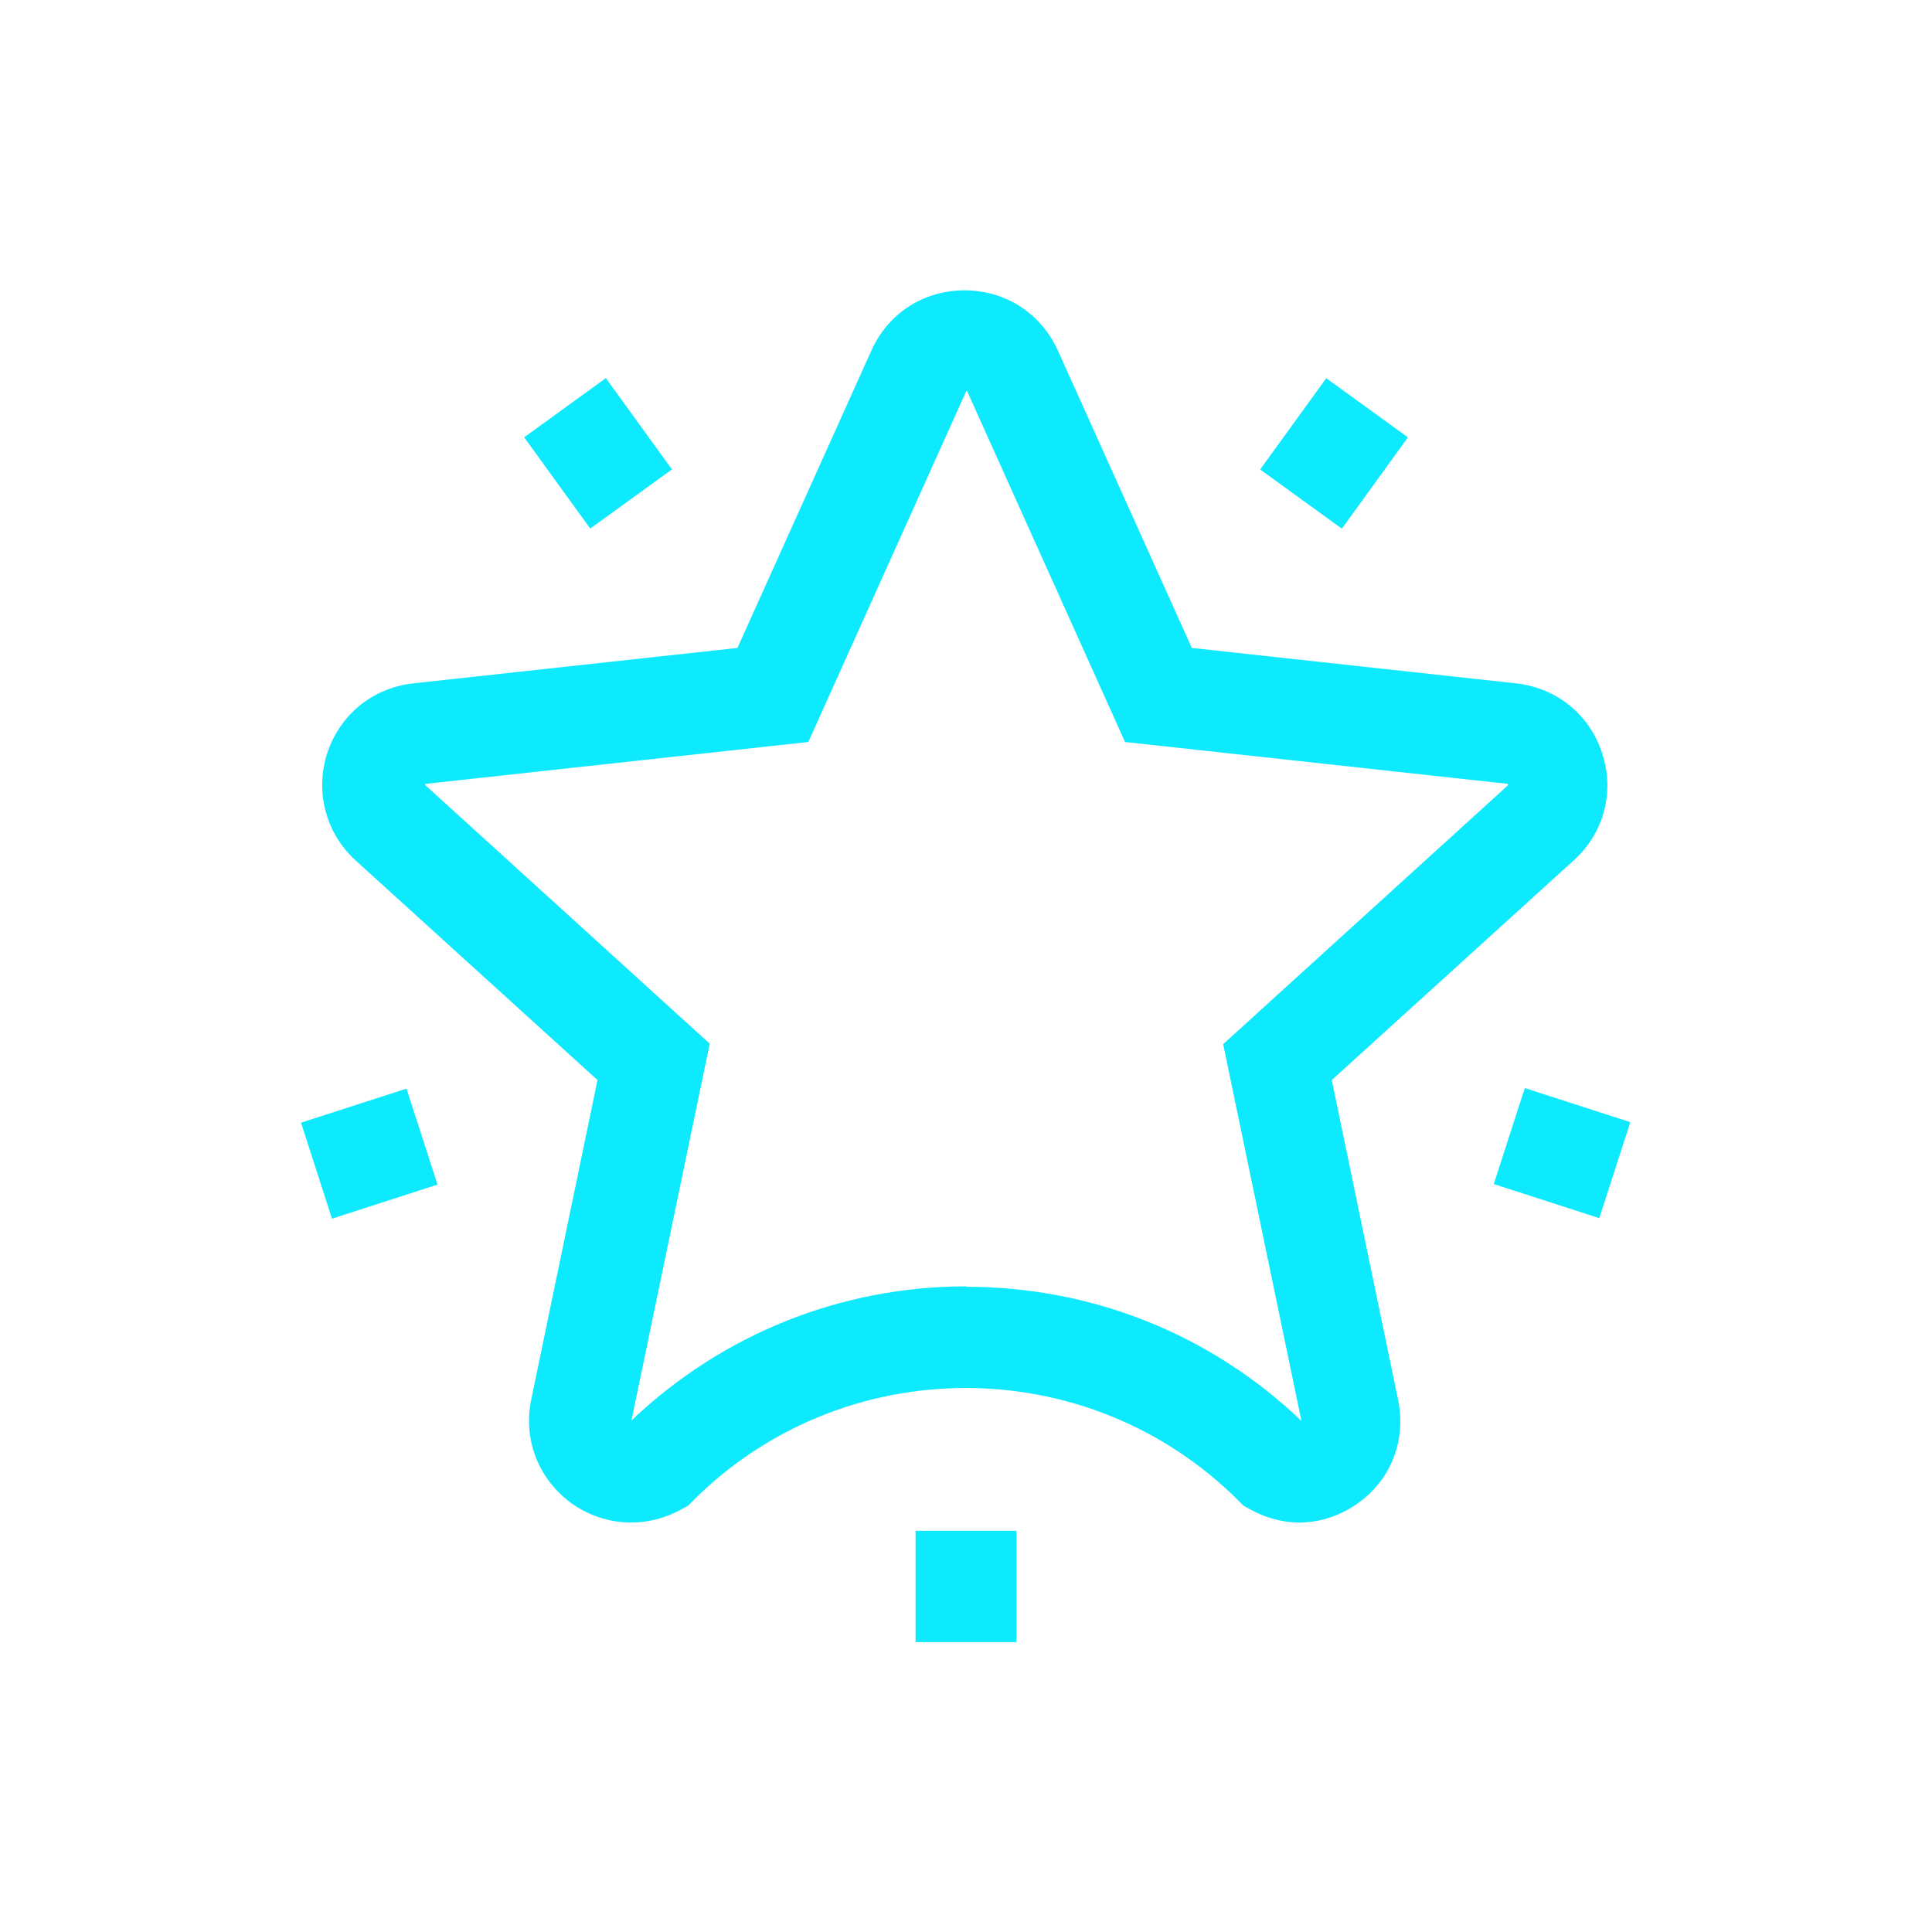 <?xml version="1.0" encoding="UTF-8"?>
<svg id="Livello_1" xmlns="http://www.w3.org/2000/svg" xmlns:i="http://ns.adobe.com/AdobeIllustrator/10.0/" version="1.1" viewBox="0 0 425.2 425.2">
  <!-- Generator: Adobe Illustrator 29.5.1, SVG Export Plug-In . SVG Version: 2.1.0 Build 141)  -->
  <defs>
    <style>
      .st0 {
        fill: #0de9fd;
      }
    </style>
  </defs>
  <g>
    <rect class="st0" x="281.2" y="88.7" width="24.8" height="22.2" transform="translate(40.6 279.1) rotate(-54.1)"/>
    <rect class="st0" x="69.2" y="242.7" width="24.4" height="22.2" transform="translate(-74.2 37.4) rotate(-17.9)"/>
    <rect class="st0" x="332.7" y="241.7" width="22.2" height="24.4" transform="translate(-3.5 502.9) rotate(-72.1)"/>
    <rect class="st0" x="120.5" y="87.4" width="22.2" height="24.8" transform="translate(-33.5 96.1) rotate(-35.9)"/>
    <rect class="st0" x="201.5" y="336.9" width="22.2" height="24.5"/>
  </g>
  <path class="st0" d="M286.2,335.1c-3.8,0-7.7-1-11.2-3l-1.3-.7-1.1-1.1c-33.1-33.1-87-33.1-120.1,0l-1.1,1.1-1.3.7c-7.8,4.4-17.1,3.9-24.4-1.3-7.2-5.3-10.6-14-8.8-22.7l14.6-70.4-53.2-48.3c-6.6-6-9-15.1-6.3-23.6,2.8-8.5,10-14.4,18.9-15.4l71.4-7.8,29.5-65.5c3.7-8.2,11.5-13.2,20.5-13.2s16.8,5.1,20.5,13.2l29.5,65.5,71.4,7.8c8.9,1,16.2,6.9,18.9,15.4,2.8,8.5.4,17.6-6.3,23.6l-53.2,48.3,14.6,70.4c1.8,8.8-1.5,17.5-8.8,22.7-4,2.9-8.6,4.3-13.2,4.3ZM212.6,283.2c27.7,0,53.8,10.4,73.8,29.5,0,0,0,0,0,0,0,0,0,0,0-.1l-17.2-82.8,62.6-56.9c0,0,.1-.1.1-.1,0,0,0-.2-.1-.3,0,0,0,0-.1,0l-84.1-9.2-34.7-77.1c0,0,0-.1,0-.1,0,0-.2,0-.3,0,0,0,0,0,0,.1l-34.7,77.1-84.1,9.2c-.1,0-.2,0-.2,0,0,0,0,.2,0,.3,0,0,0,0,0,0l62.6,56.9-17.2,82.8c0,0,0,.1,0,.1,0,0,0,0,0,0,20-19,46.1-29.5,73.8-29.5Z"/>
</svg>
